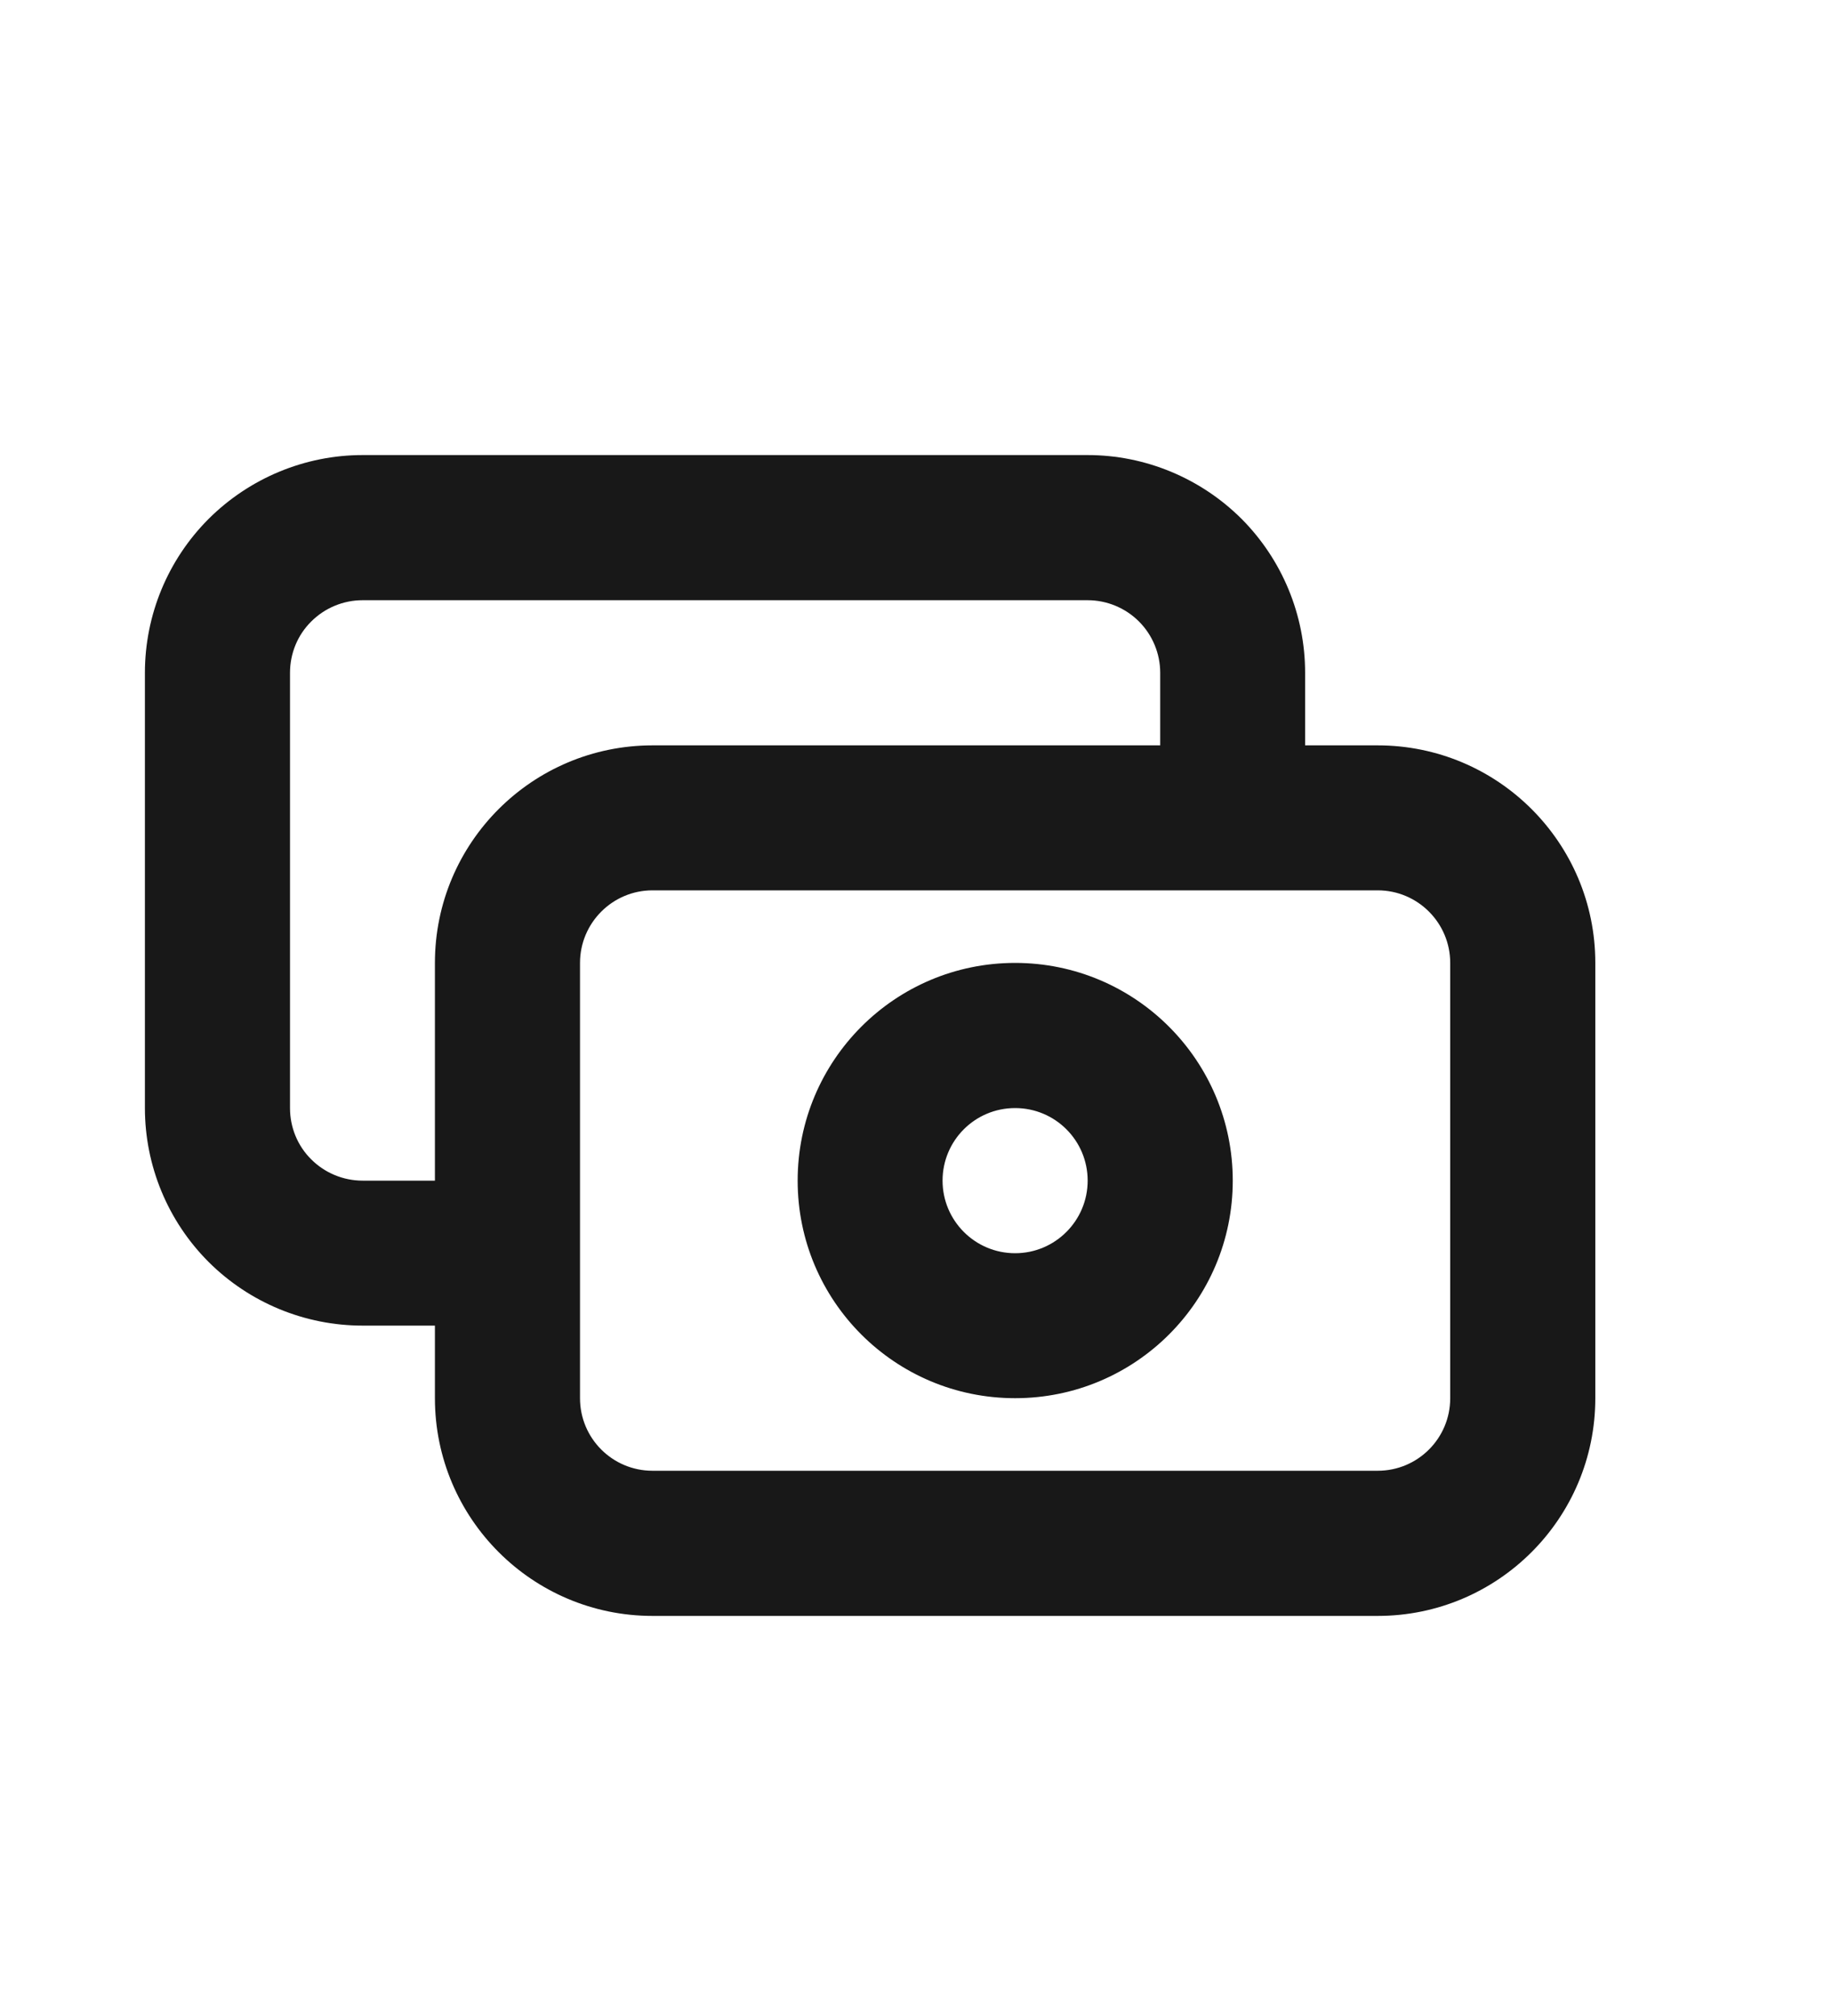 <svg width="10" height="11" viewBox="0 0 10 11" fill="none" xmlns="http://www.w3.org/2000/svg">
<path fill-rule="evenodd" clip-rule="evenodd" d="M1.139 2.831C1.362 2.609 1.664 2.483 1.979 2.483H5.937C6.252 2.483 6.554 2.609 6.777 2.831C6.999 3.054 7.124 3.356 7.124 3.671V4.067H7.52C8.176 4.067 8.708 4.598 8.708 5.254V7.629C8.708 8.285 8.176 8.817 7.52 8.817H3.562C2.906 8.817 2.374 8.285 2.374 7.629V7.233H1.979C1.664 7.233 1.362 7.108 1.139 6.886C0.916 6.663 0.791 6.361 0.791 6.046V3.671C0.791 3.356 0.916 3.054 1.139 2.831ZM3.166 7.629C3.166 7.848 3.343 8.025 3.562 8.025H7.52C7.739 8.025 7.916 7.848 7.916 7.629V5.254C7.916 5.036 7.739 4.858 7.52 4.858H3.562C3.343 4.858 3.166 5.036 3.166 5.254V7.629ZM6.333 4.067H3.562C2.906 4.067 2.374 4.598 2.374 5.254V6.442H1.979C1.874 6.442 1.773 6.4 1.699 6.326C1.624 6.252 1.583 6.151 1.583 6.046V3.671C1.583 3.566 1.624 3.465 1.699 3.391C1.773 3.317 1.874 3.275 1.979 3.275H5.937C6.042 3.275 6.143 3.317 6.217 3.391C6.291 3.465 6.333 3.566 6.333 3.671V4.067ZM5.541 6.046C5.322 6.046 5.145 6.223 5.145 6.442C5.145 6.66 5.322 6.838 5.541 6.838C5.76 6.838 5.937 6.66 5.937 6.442C5.937 6.223 5.76 6.046 5.541 6.046ZM4.354 6.442C4.354 5.786 4.885 5.254 5.541 5.254C6.197 5.254 6.729 5.786 6.729 6.442C6.729 7.098 6.197 7.629 5.541 7.629C4.885 7.629 4.354 7.098 4.354 6.442Z" fill="#181818"/>
</svg>

